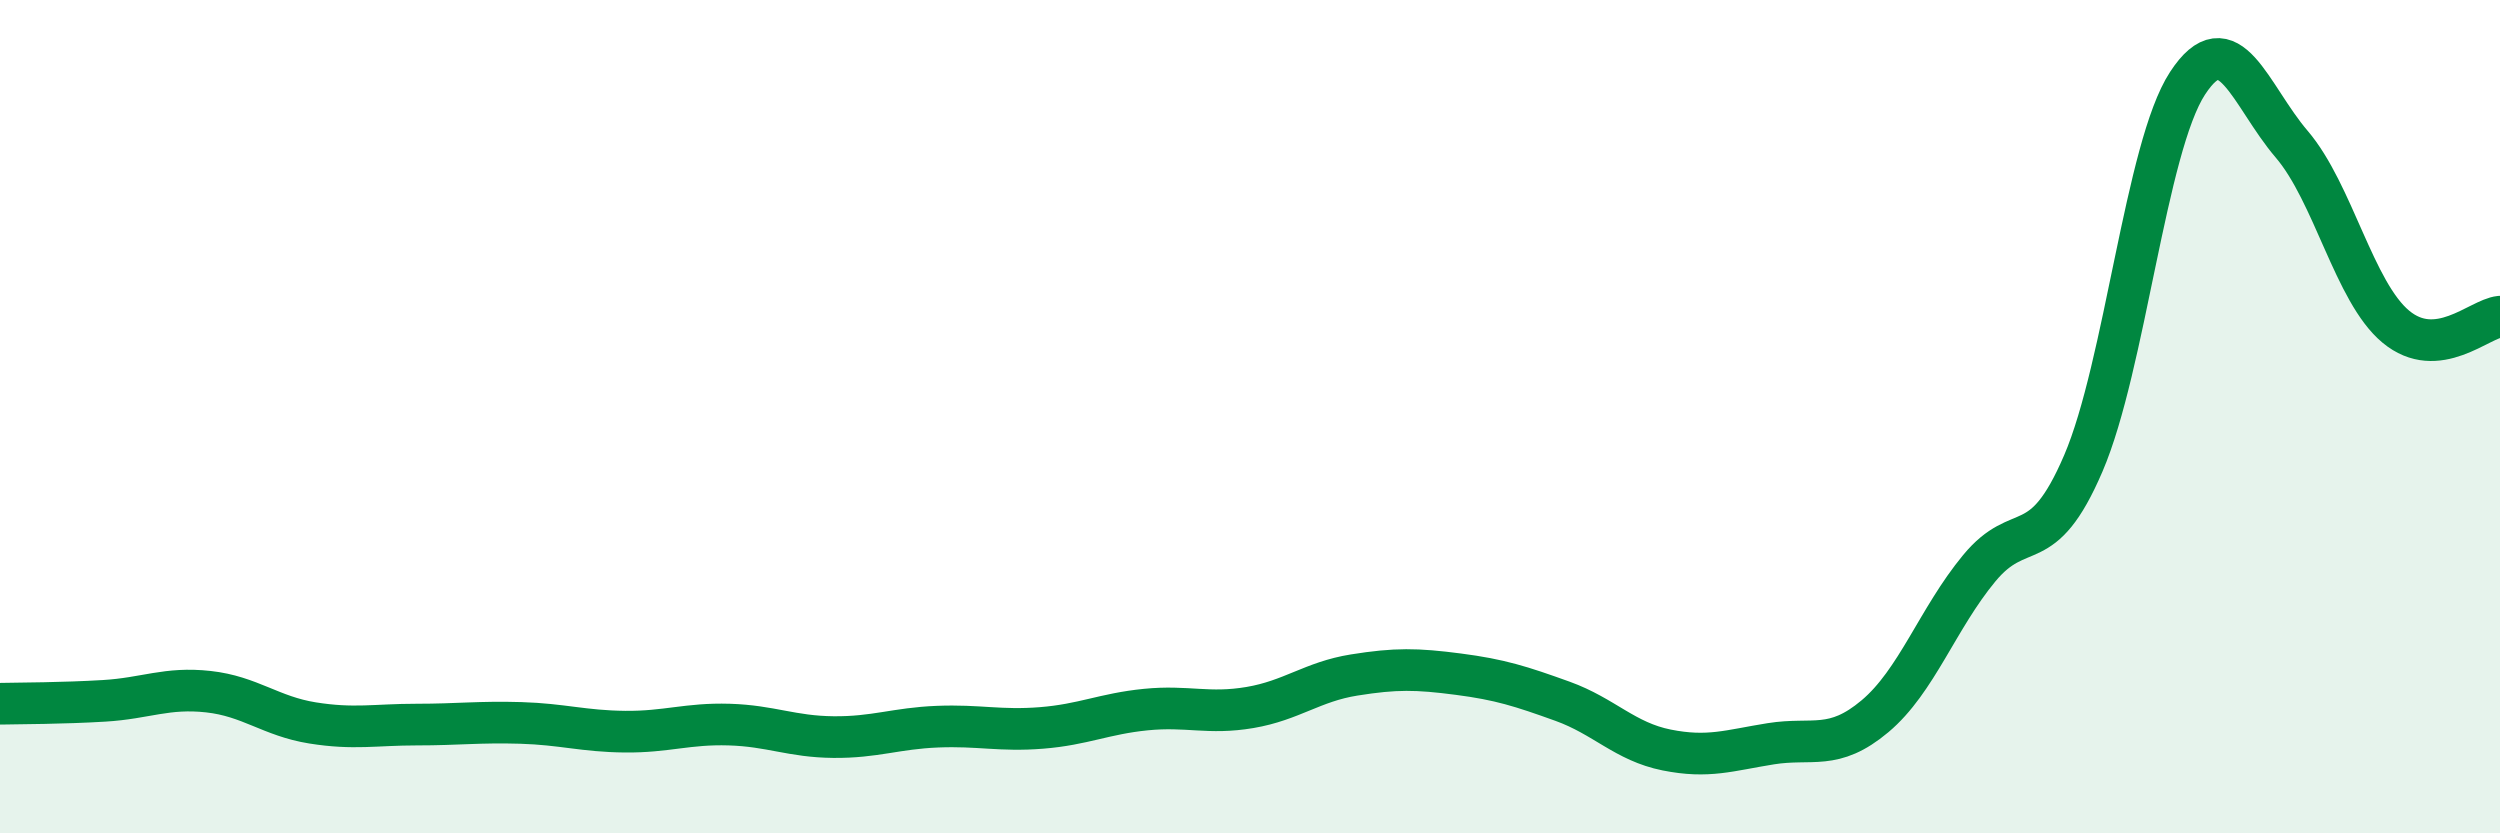 
    <svg width="60" height="20" viewBox="0 0 60 20" xmlns="http://www.w3.org/2000/svg">
      <path
        d="M 0,16.89 C 0.5,16.88 1.5,16.88 2.5,16.82 C 3.5,16.76 4,16.49 5,16.6 C 6,16.71 6.5,17.19 7.5,17.35 C 8.5,17.51 9,17.39 10,17.39 C 11,17.39 11.5,17.32 12.5,17.35 C 13.5,17.38 14,17.55 15,17.56 C 16,17.57 16.5,17.36 17.5,17.39 C 18.5,17.42 19,17.68 20,17.69 C 21,17.7 21.5,17.48 22.5,17.44 C 23.5,17.4 24,17.55 25,17.47 C 26,17.39 26.5,17.13 27.5,17.03 C 28.5,16.93 29,17.15 30,16.98 C 31,16.81 31.5,16.36 32.5,16.2 C 33.5,16.04 34,16.05 35,16.18 C 36,16.31 36.5,16.47 37.5,16.83 C 38.5,17.19 39,17.8 40,18 C 41,18.2 41.5,18.01 42.5,17.85 C 43.5,17.69 44,18.03 45,17.19 C 46,16.35 46.5,14.85 47.5,13.64 C 48.5,12.43 49,13.45 50,11.12 C 51,8.79 51.5,3.53 52.5,2 C 53.5,0.47 54,2.29 55,3.46 C 56,4.63 56.5,7.01 57.5,7.84 C 58.5,8.67 59.5,7.65 60,7.6L60 20L0 20Z"
        fill="#008740"
        opacity="0.1"
        stroke-linecap="round"
        stroke-linejoin="round"
      />
      <path
        d="M 0,16.89 C 0.5,16.88 1.5,16.88 2.5,16.82 C 3.5,16.76 4,16.49 5,16.6 C 6,16.71 6.5,17.19 7.5,17.35 C 8.5,17.51 9,17.39 10,17.39 C 11,17.39 11.5,17.32 12.5,17.35 C 13.5,17.38 14,17.55 15,17.56 C 16,17.57 16.5,17.36 17.5,17.39 C 18.5,17.42 19,17.68 20,17.69 C 21,17.7 21.5,17.48 22.5,17.44 C 23.5,17.4 24,17.55 25,17.47 C 26,17.39 26.5,17.13 27.5,17.03 C 28.5,16.93 29,17.15 30,16.98 C 31,16.81 31.5,16.36 32.5,16.2 C 33.5,16.04 34,16.05 35,16.18 C 36,16.31 36.5,16.47 37.5,16.83 C 38.5,17.19 39,17.8 40,18 C 41,18.2 41.5,18.01 42.5,17.85 C 43.5,17.69 44,18.03 45,17.19 C 46,16.35 46.5,14.85 47.5,13.64 C 48.5,12.43 49,13.45 50,11.12 C 51,8.79 51.5,3.53 52.5,2 C 53.5,0.47 54,2.29 55,3.46 C 56,4.63 56.5,7.01 57.5,7.84 C 58.5,8.67 59.5,7.65 60,7.6"
        stroke="#008740"
        stroke-width="1"
        fill="none"
        stroke-linecap="round"
        stroke-linejoin="round"
      />
    </svg>
  